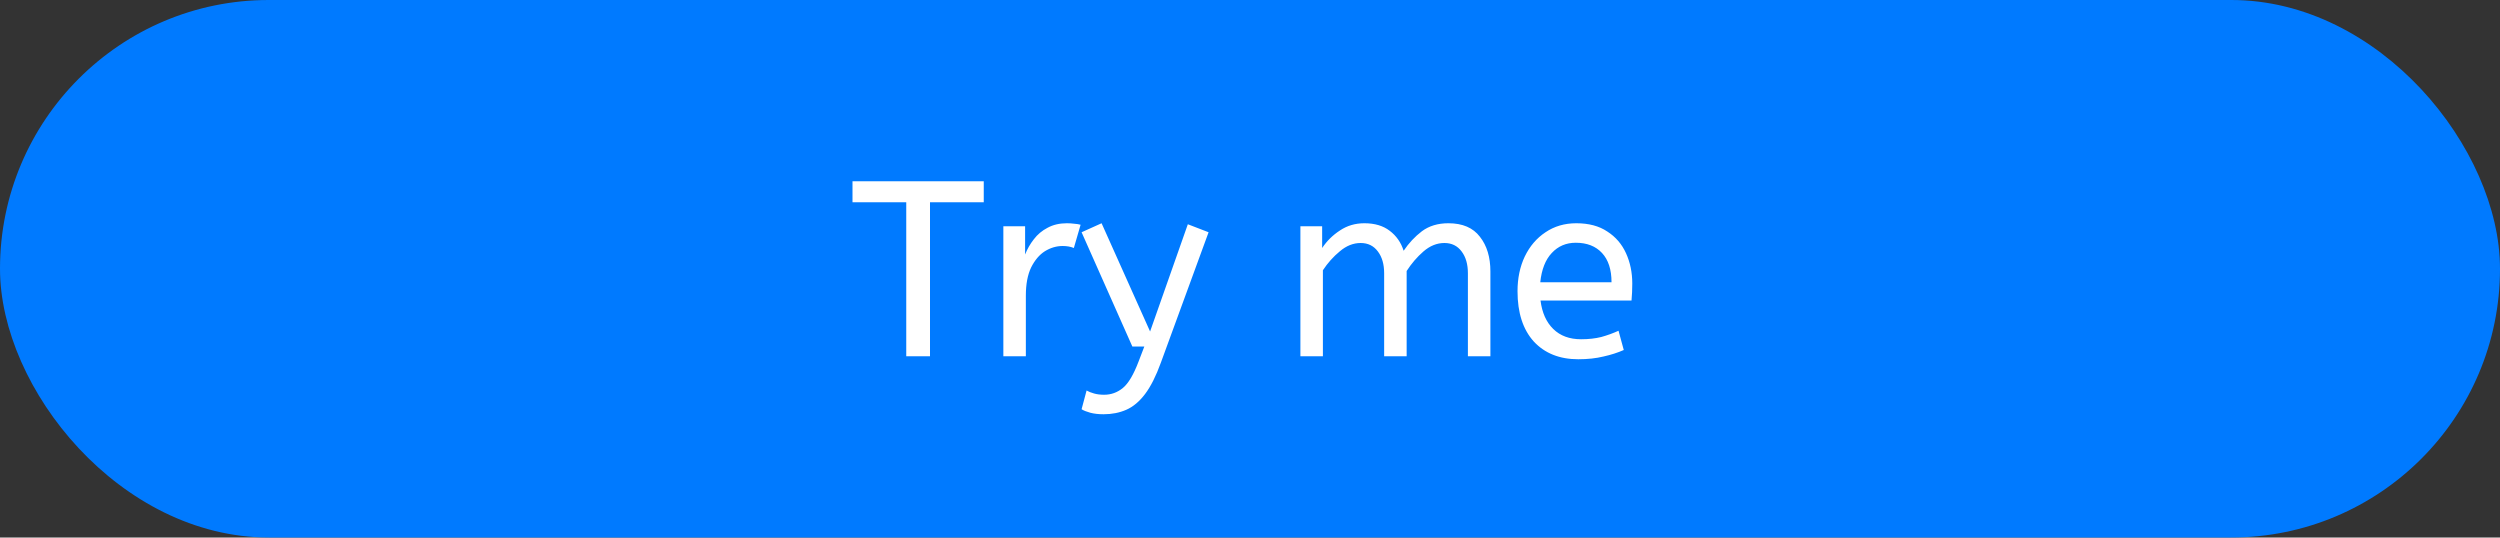 <svg width="200" height="43" viewBox="0 0 200 43" fill="none" xmlns="http://www.w3.org/2000/svg">
<rect x="0" y="0" width="200" height="43" fill="#333333" stroke="none"/>
<rect width="200" height="43" rx="21.5" fill="#007AFF"/>
<path d="M72.5 28.5V16.18H68.2V14.5H78.7V16.18H74.4V28.5H72.5ZM80.268 28.5V18.1H82.008V20.36C82.182 19.92 82.415 19.513 82.708 19.14C83.002 18.753 83.368 18.447 83.808 18.22C84.248 17.98 84.762 17.86 85.348 17.86C85.548 17.86 85.748 17.873 85.948 17.9C86.148 17.913 86.315 17.94 86.448 17.98L85.908 19.84C85.655 19.733 85.355 19.68 85.008 19.68C84.515 19.68 84.042 19.82 83.588 20.1C83.148 20.38 82.782 20.813 82.488 21.4C82.208 21.987 82.068 22.733 82.068 23.64V28.5H80.268ZM88.287 33.14C87.887 33.14 87.533 33.1 87.227 33.02C86.933 32.94 86.7 32.847 86.527 32.74L86.927 31.24C87.087 31.333 87.287 31.413 87.527 31.48C87.767 31.547 88.033 31.58 88.327 31.58C88.887 31.58 89.387 31.4 89.827 31.04C90.267 30.68 90.687 29.973 91.087 28.92L91.547 27.72H90.587L86.527 18.58L88.127 17.86L92.007 26.52L95.027 17.94L96.687 18.58L92.867 29.02C92.48 30.087 92.06 30.92 91.607 31.52C91.153 32.12 90.653 32.54 90.107 32.78C89.56 33.02 88.953 33.14 88.287 33.14ZM104.032 28.5V18.1H105.772V19.84C106.145 19.28 106.618 18.813 107.192 18.44C107.765 18.053 108.418 17.86 109.152 17.86C109.978 17.86 110.652 18.06 111.172 18.46C111.705 18.86 112.078 19.393 112.292 20.06C112.705 19.447 113.192 18.927 113.752 18.5C114.325 18.073 115.032 17.86 115.872 17.86C117.005 17.86 117.845 18.22 118.392 18.94C118.952 19.647 119.232 20.573 119.232 21.72V28.5H117.432V21.86C117.432 21.14 117.265 20.56 116.932 20.12C116.598 19.667 116.138 19.44 115.552 19.44C114.952 19.44 114.392 19.667 113.872 20.12C113.365 20.56 112.918 21.08 112.532 21.68V28.5H110.732V21.86C110.732 21.14 110.565 20.56 110.232 20.12C109.898 19.667 109.438 19.44 108.852 19.44C108.265 19.44 107.712 19.66 107.192 20.1C106.672 20.527 106.218 21.033 105.832 21.62V28.5H104.032ZM126.262 28.74C124.769 28.74 123.582 28.267 122.702 27.32C121.836 26.36 121.402 25.02 121.402 23.3C121.402 22.26 121.596 21.333 121.982 20.52C122.382 19.693 122.936 19.047 123.642 18.58C124.349 18.1 125.169 17.86 126.102 17.86C127.102 17.86 127.929 18.08 128.582 18.52C129.249 18.947 129.749 19.527 130.082 20.26C130.416 20.993 130.582 21.8 130.582 22.68C130.582 23.147 130.562 23.6 130.522 24.04H123.242C123.362 25.013 123.702 25.773 124.262 26.32C124.822 26.867 125.562 27.14 126.482 27.14C127.082 27.14 127.622 27.08 128.102 26.96C128.582 26.827 129.042 26.66 129.482 26.46L129.902 28C129.422 28.213 128.882 28.387 128.282 28.52C127.682 28.667 127.009 28.74 126.262 28.74ZM123.222 22.58H128.922C128.922 21.567 128.669 20.787 128.162 20.24C127.656 19.693 126.956 19.42 126.062 19.42C125.289 19.42 124.649 19.693 124.142 20.24C123.636 20.773 123.329 21.553 123.222 22.58Z" fill="white"/>
</svg>
